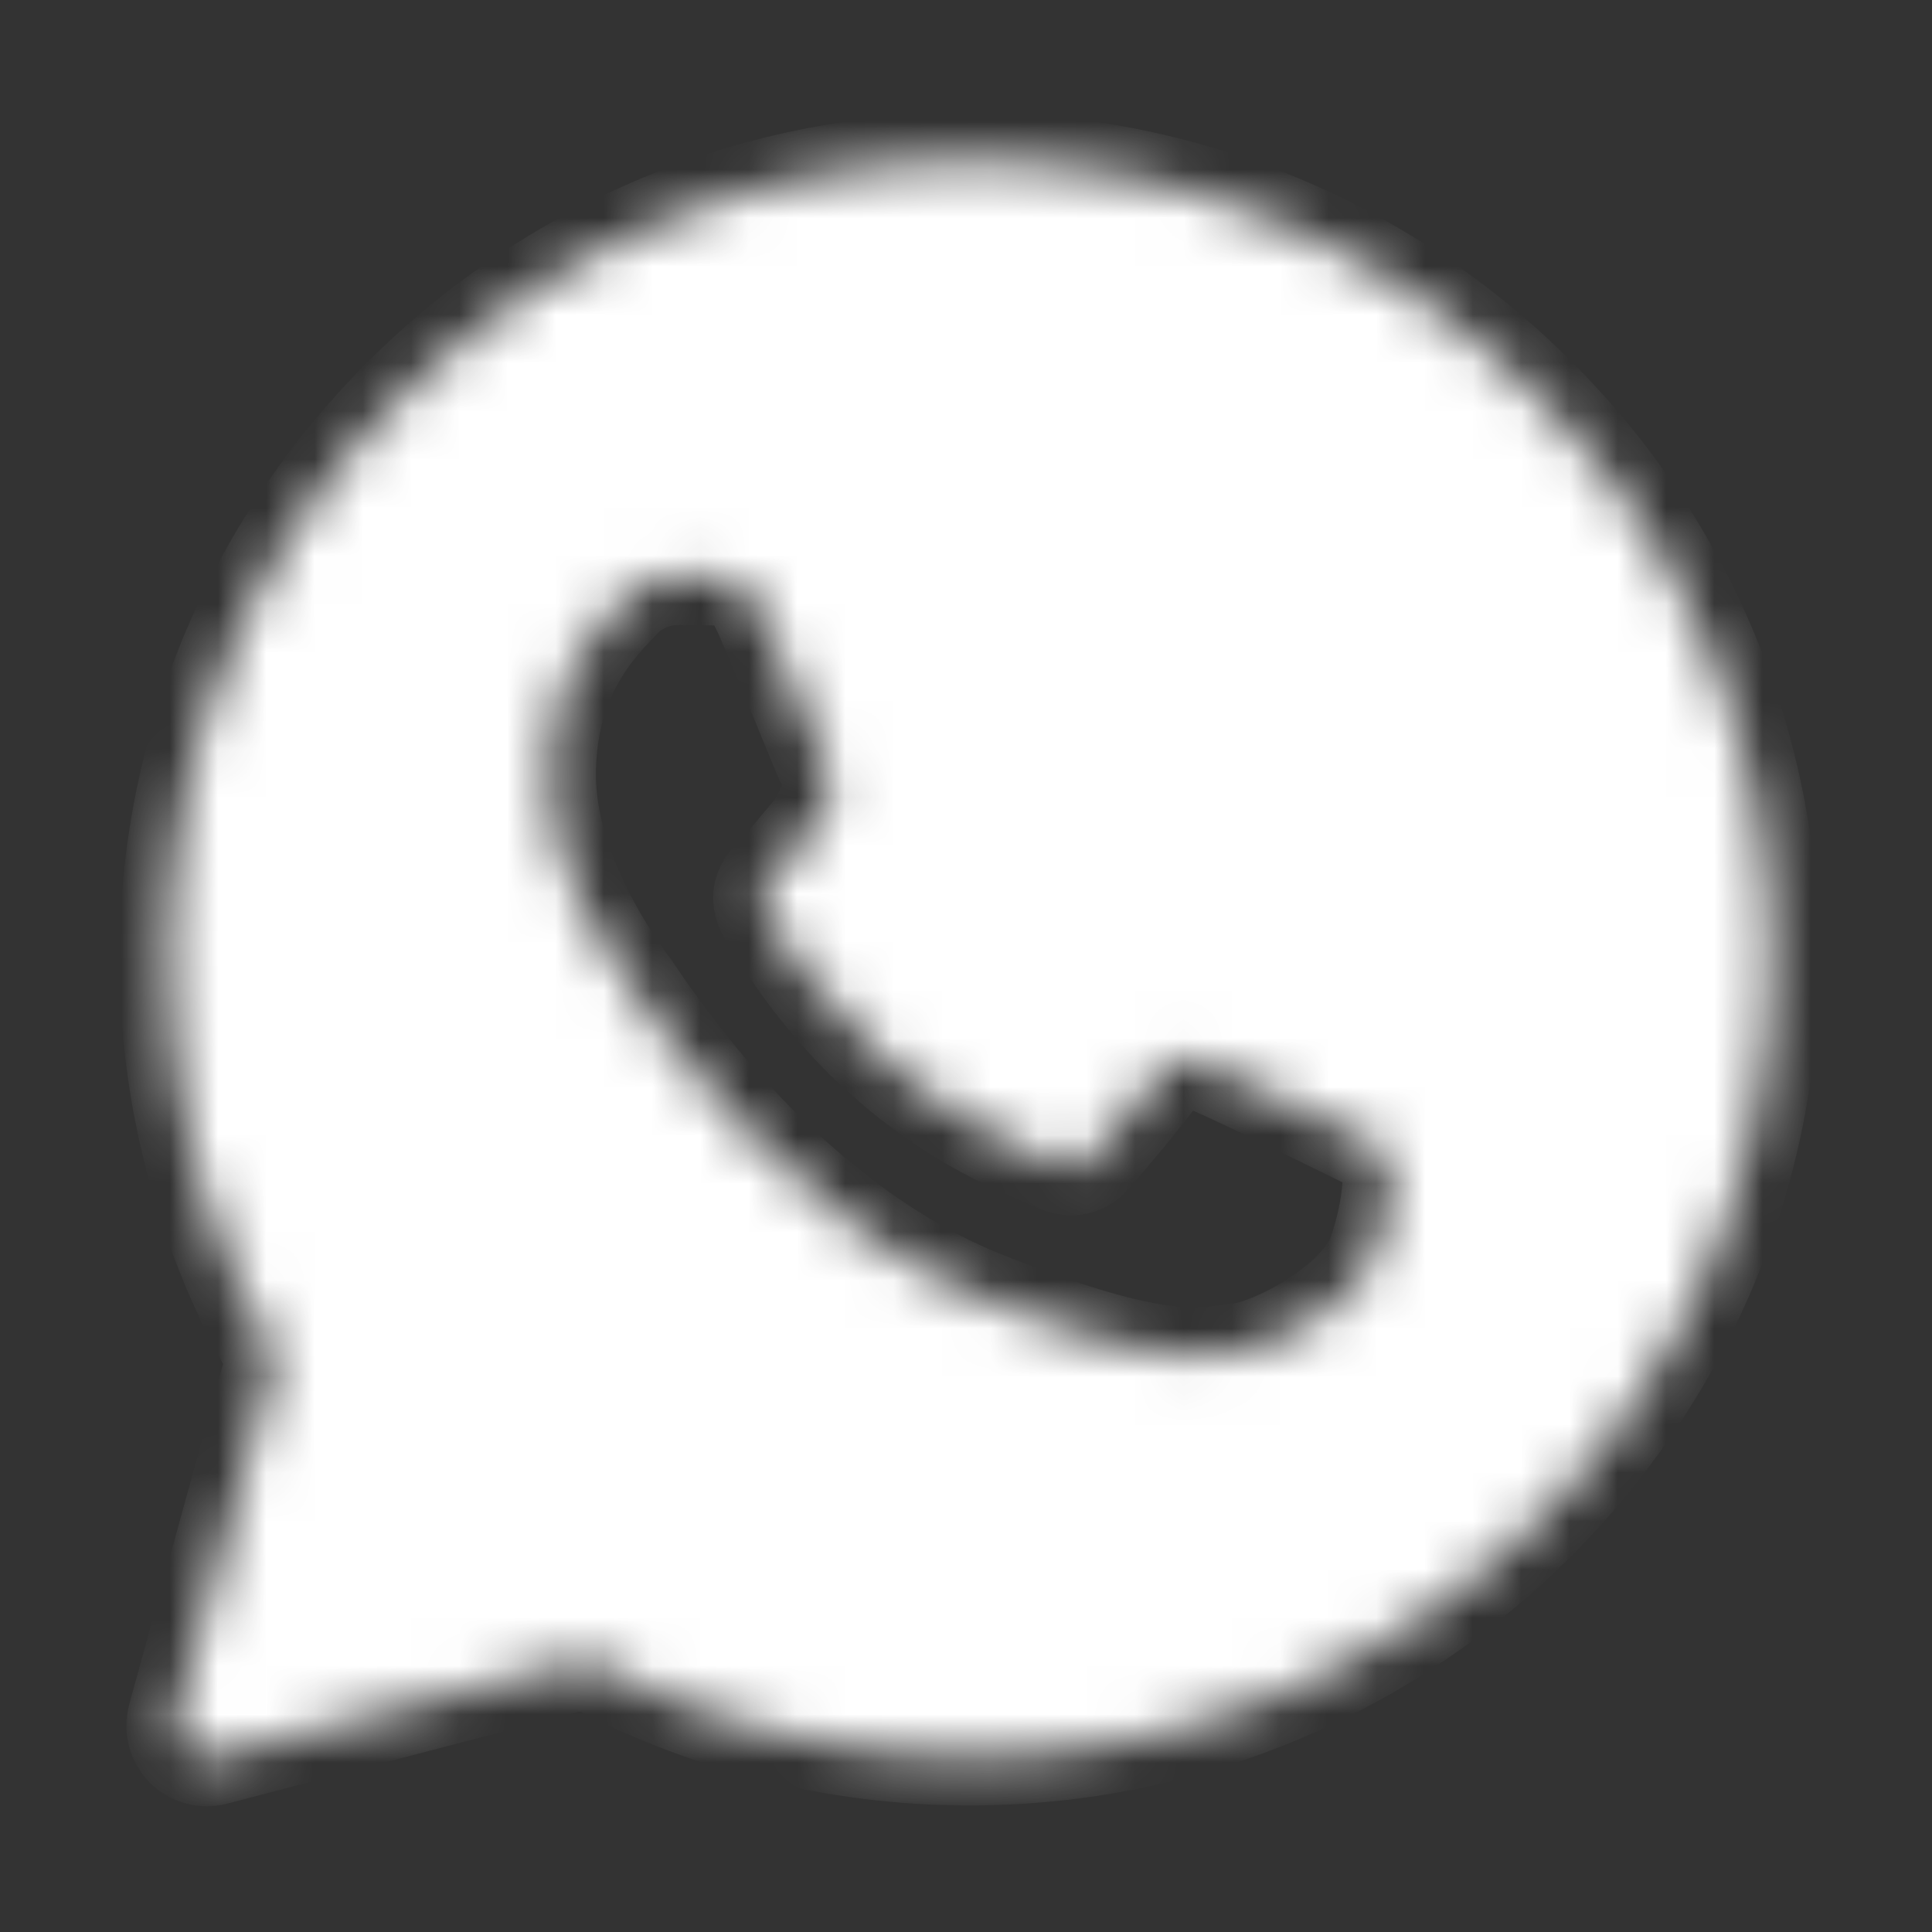 <?xml version="1.0" encoding="UTF-8"?> <svg xmlns="http://www.w3.org/2000/svg" width="40" height="40" viewBox="0 0 40 40" fill="none"><rect x="0" y="0" width="40" height="40" fill="#333333" stroke="none"/><mask id="mask0_119_124" style="mask-type:luminance" maskUnits="userSpaceOnUse" x="3" y="3" width="34" height="34"><path fill-rule="evenodd" clip-rule="evenodd" d="M3.64 35.552C3.609 35.665 3.608 35.784 3.637 35.898C3.666 36.011 3.725 36.115 3.808 36.199C3.89 36.282 3.993 36.342 4.106 36.373C4.219 36.404 4.338 36.405 4.452 36.375L12.13 34.369C14.566 35.688 17.293 36.38 20.063 36.38H20.07C29.213 36.38 36.667 28.97 36.667 19.86C36.672 17.688 36.246 15.536 35.412 13.53C34.578 11.524 33.354 9.704 31.81 8.175C30.269 6.634 28.438 5.413 26.423 4.582C24.409 3.751 22.249 3.327 20.07 3.334C10.927 3.334 3.473 10.744 3.473 19.852C3.473 22.75 4.237 25.597 5.69 28.109L3.64 35.552ZM14.81 11.95C15.115 11.959 15.453 11.975 15.775 12.689C15.988 13.164 16.347 14.039 16.64 14.752C16.868 15.307 17.055 15.764 17.102 15.857C17.21 16.07 17.275 16.315 17.135 16.604L17.088 16.7C16.975 16.934 16.895 17.1 16.705 17.317L16.467 17.6C16.325 17.774 16.183 17.944 16.063 18.064C15.848 18.277 15.627 18.507 15.873 18.934C16.12 19.36 16.987 20.764 18.265 21.895C19.2 22.738 20.273 23.415 21.437 23.895C21.553 23.945 21.648 23.988 21.72 24.022C22.148 24.235 22.403 24.202 22.65 23.915C22.898 23.627 23.722 22.667 24.012 22.24C24.292 21.814 24.578 21.88 24.975 22.027C25.372 22.175 27.482 23.21 27.91 23.422L28.148 23.539C28.447 23.68 28.648 23.779 28.735 23.922C28.842 24.104 28.842 24.955 28.488 25.959C28.125 26.959 26.377 27.919 25.585 27.992L25.36 28.019C24.633 28.105 23.713 28.219 20.433 26.927C16.39 25.337 13.722 21.394 13.183 20.595L13.095 20.469L13.087 20.455C12.84 20.127 11.338 18.119 11.338 16.045C11.338 14.062 12.317 13.029 12.762 12.559L12.84 12.475C12.984 12.312 13.16 12.181 13.357 12.089C13.554 11.998 13.768 11.947 13.985 11.942C14.273 11.942 14.563 11.942 14.81 11.95Z" fill="white"></path></mask><g mask="url(#mask0_119_124)"><path fill-rule="evenodd" clip-rule="evenodd" d="M3.64 35.552C3.609 35.665 3.608 35.784 3.637 35.898C3.666 36.011 3.725 36.115 3.808 36.199C3.89 36.282 3.993 36.342 4.106 36.373C4.219 36.404 4.338 36.405 4.452 36.375L12.13 34.369C14.566 35.688 17.293 36.38 20.063 36.38H20.07C29.213 36.38 36.667 28.97 36.667 19.86C36.672 17.688 36.246 15.536 35.412 13.53C34.578 11.524 33.354 9.704 31.81 8.175C30.269 6.634 28.438 5.413 26.423 4.582C24.409 3.751 22.249 3.327 20.07 3.334C10.927 3.334 3.473 10.744 3.473 19.852C3.473 22.75 4.237 25.597 5.69 28.109L3.64 35.552ZM14.81 11.95C15.115 11.959 15.453 11.975 15.775 12.689C15.988 13.164 16.347 14.039 16.64 14.752C16.868 15.307 17.055 15.764 17.102 15.857C17.21 16.07 17.275 16.315 17.135 16.604L17.088 16.7C16.975 16.934 16.895 17.1 16.705 17.317L16.467 17.6C16.325 17.774 16.183 17.944 16.063 18.064C15.848 18.277 15.627 18.507 15.873 18.934C16.12 19.36 16.987 20.764 18.265 21.895C19.2 22.738 20.273 23.415 21.437 23.895C21.553 23.945 21.648 23.988 21.72 24.022C22.148 24.235 22.403 24.202 22.65 23.915C22.898 23.627 23.722 22.667 24.012 22.24C24.292 21.814 24.578 21.88 24.975 22.027C25.372 22.175 27.482 23.21 27.91 23.422L28.148 23.539C28.447 23.68 28.648 23.779 28.735 23.922C28.842 24.104 28.842 24.955 28.488 25.959C28.125 26.959 26.377 27.919 25.585 27.992L25.36 28.019C24.633 28.105 23.713 28.219 20.433 26.927C16.39 25.337 13.722 21.394 13.183 20.595L13.095 20.469L13.087 20.455C12.84 20.127 11.338 18.119 11.338 16.045C11.338 14.062 12.317 13.029 12.762 12.559L12.84 12.475C12.984 12.312 13.16 12.181 13.357 12.089C13.554 11.998 13.768 11.947 13.985 11.942C14.273 11.942 14.563 11.942 14.81 11.95Z" fill="white" stroke="white" stroke-width="2" stroke-linejoin="round"></path></g></svg> 